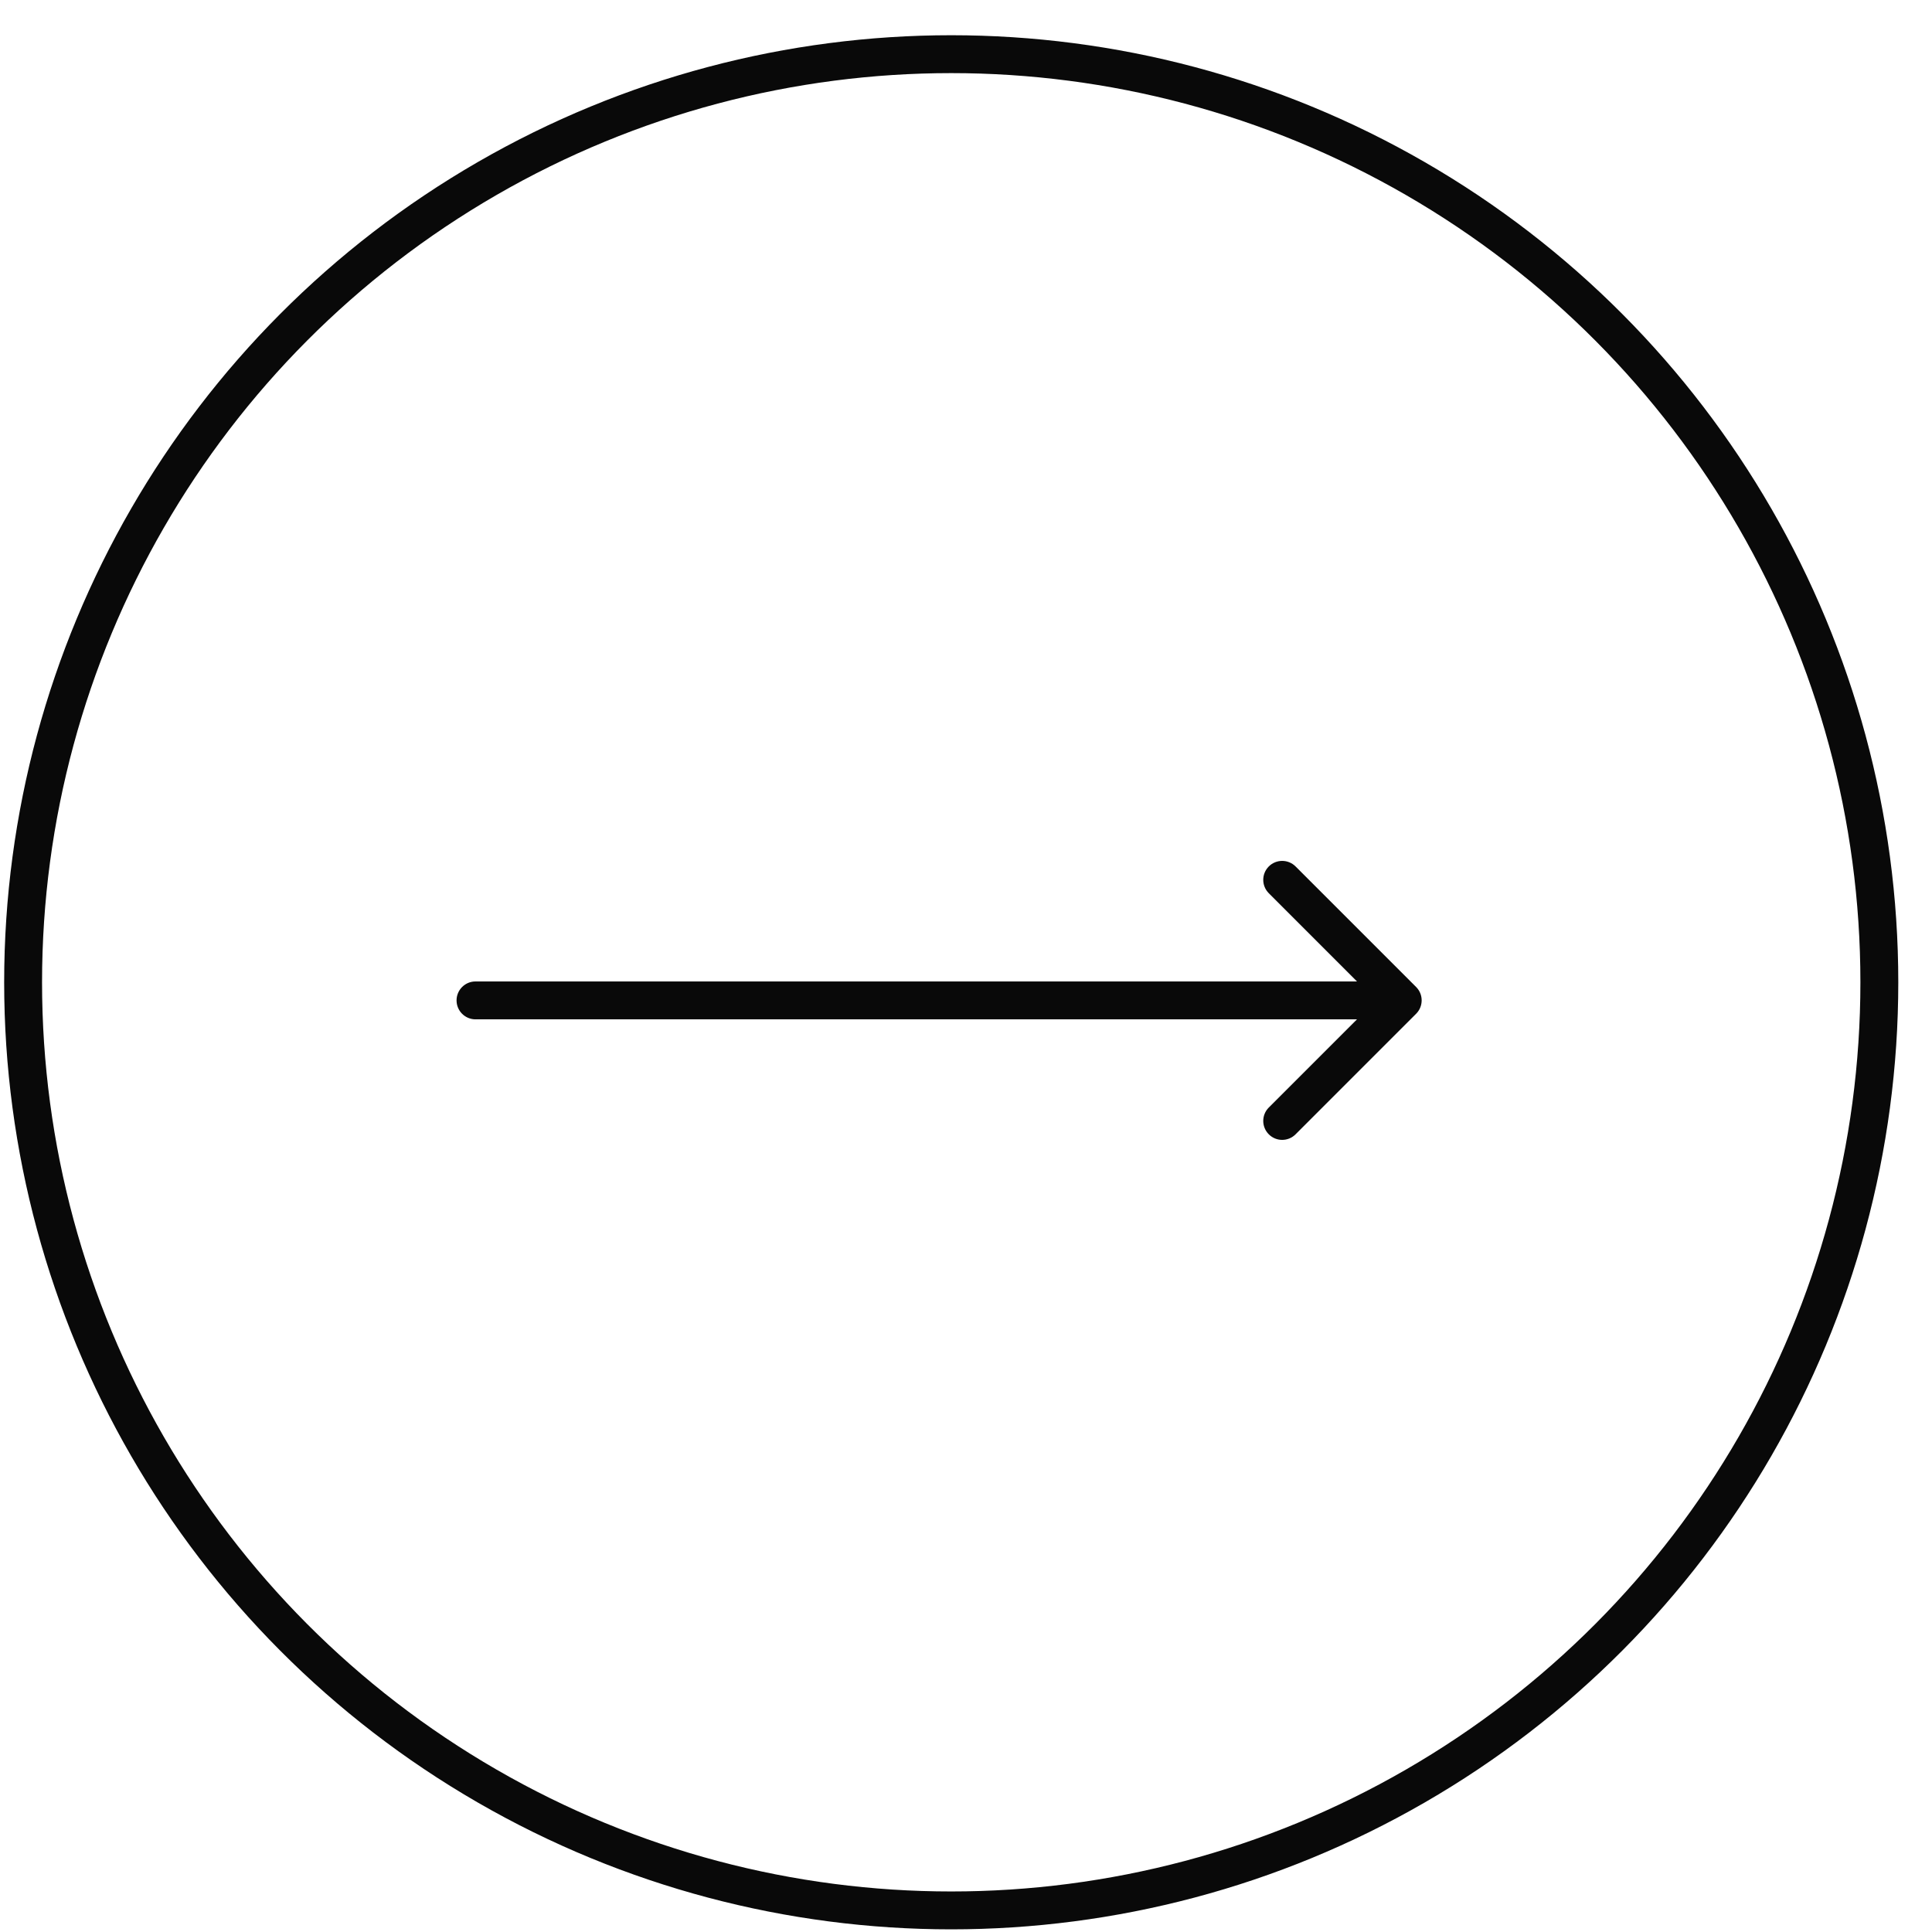 <?xml version="1.0" encoding="UTF-8"?> <svg xmlns="http://www.w3.org/2000/svg" width="51" height="51" viewBox="0 0 51 51" fill="none"> <path d="M12.552 25.908C12.276 25.908 12.052 26.132 12.052 26.408C12.052 26.684 12.276 26.908 12.552 26.908L12.552 25.908ZM37.382 26.761C37.577 26.566 37.577 26.249 37.382 26.054L34.2 22.872C34.005 22.677 33.688 22.677 33.493 22.872C33.298 23.067 33.298 23.384 33.493 23.579L36.321 26.408L33.493 29.236C33.298 29.431 33.298 29.748 33.493 29.943C33.688 30.139 34.005 30.139 34.2 29.943L37.382 26.761ZM12.552 26.908L37.029 26.908L37.029 25.908L12.552 25.908L12.552 26.908Z" fill="#090909"></path> <circle cx="25.11" cy="25.93" r="24.5" transform="rotate(180 25.11 25.93)" stroke="#090909"></circle> </svg> 